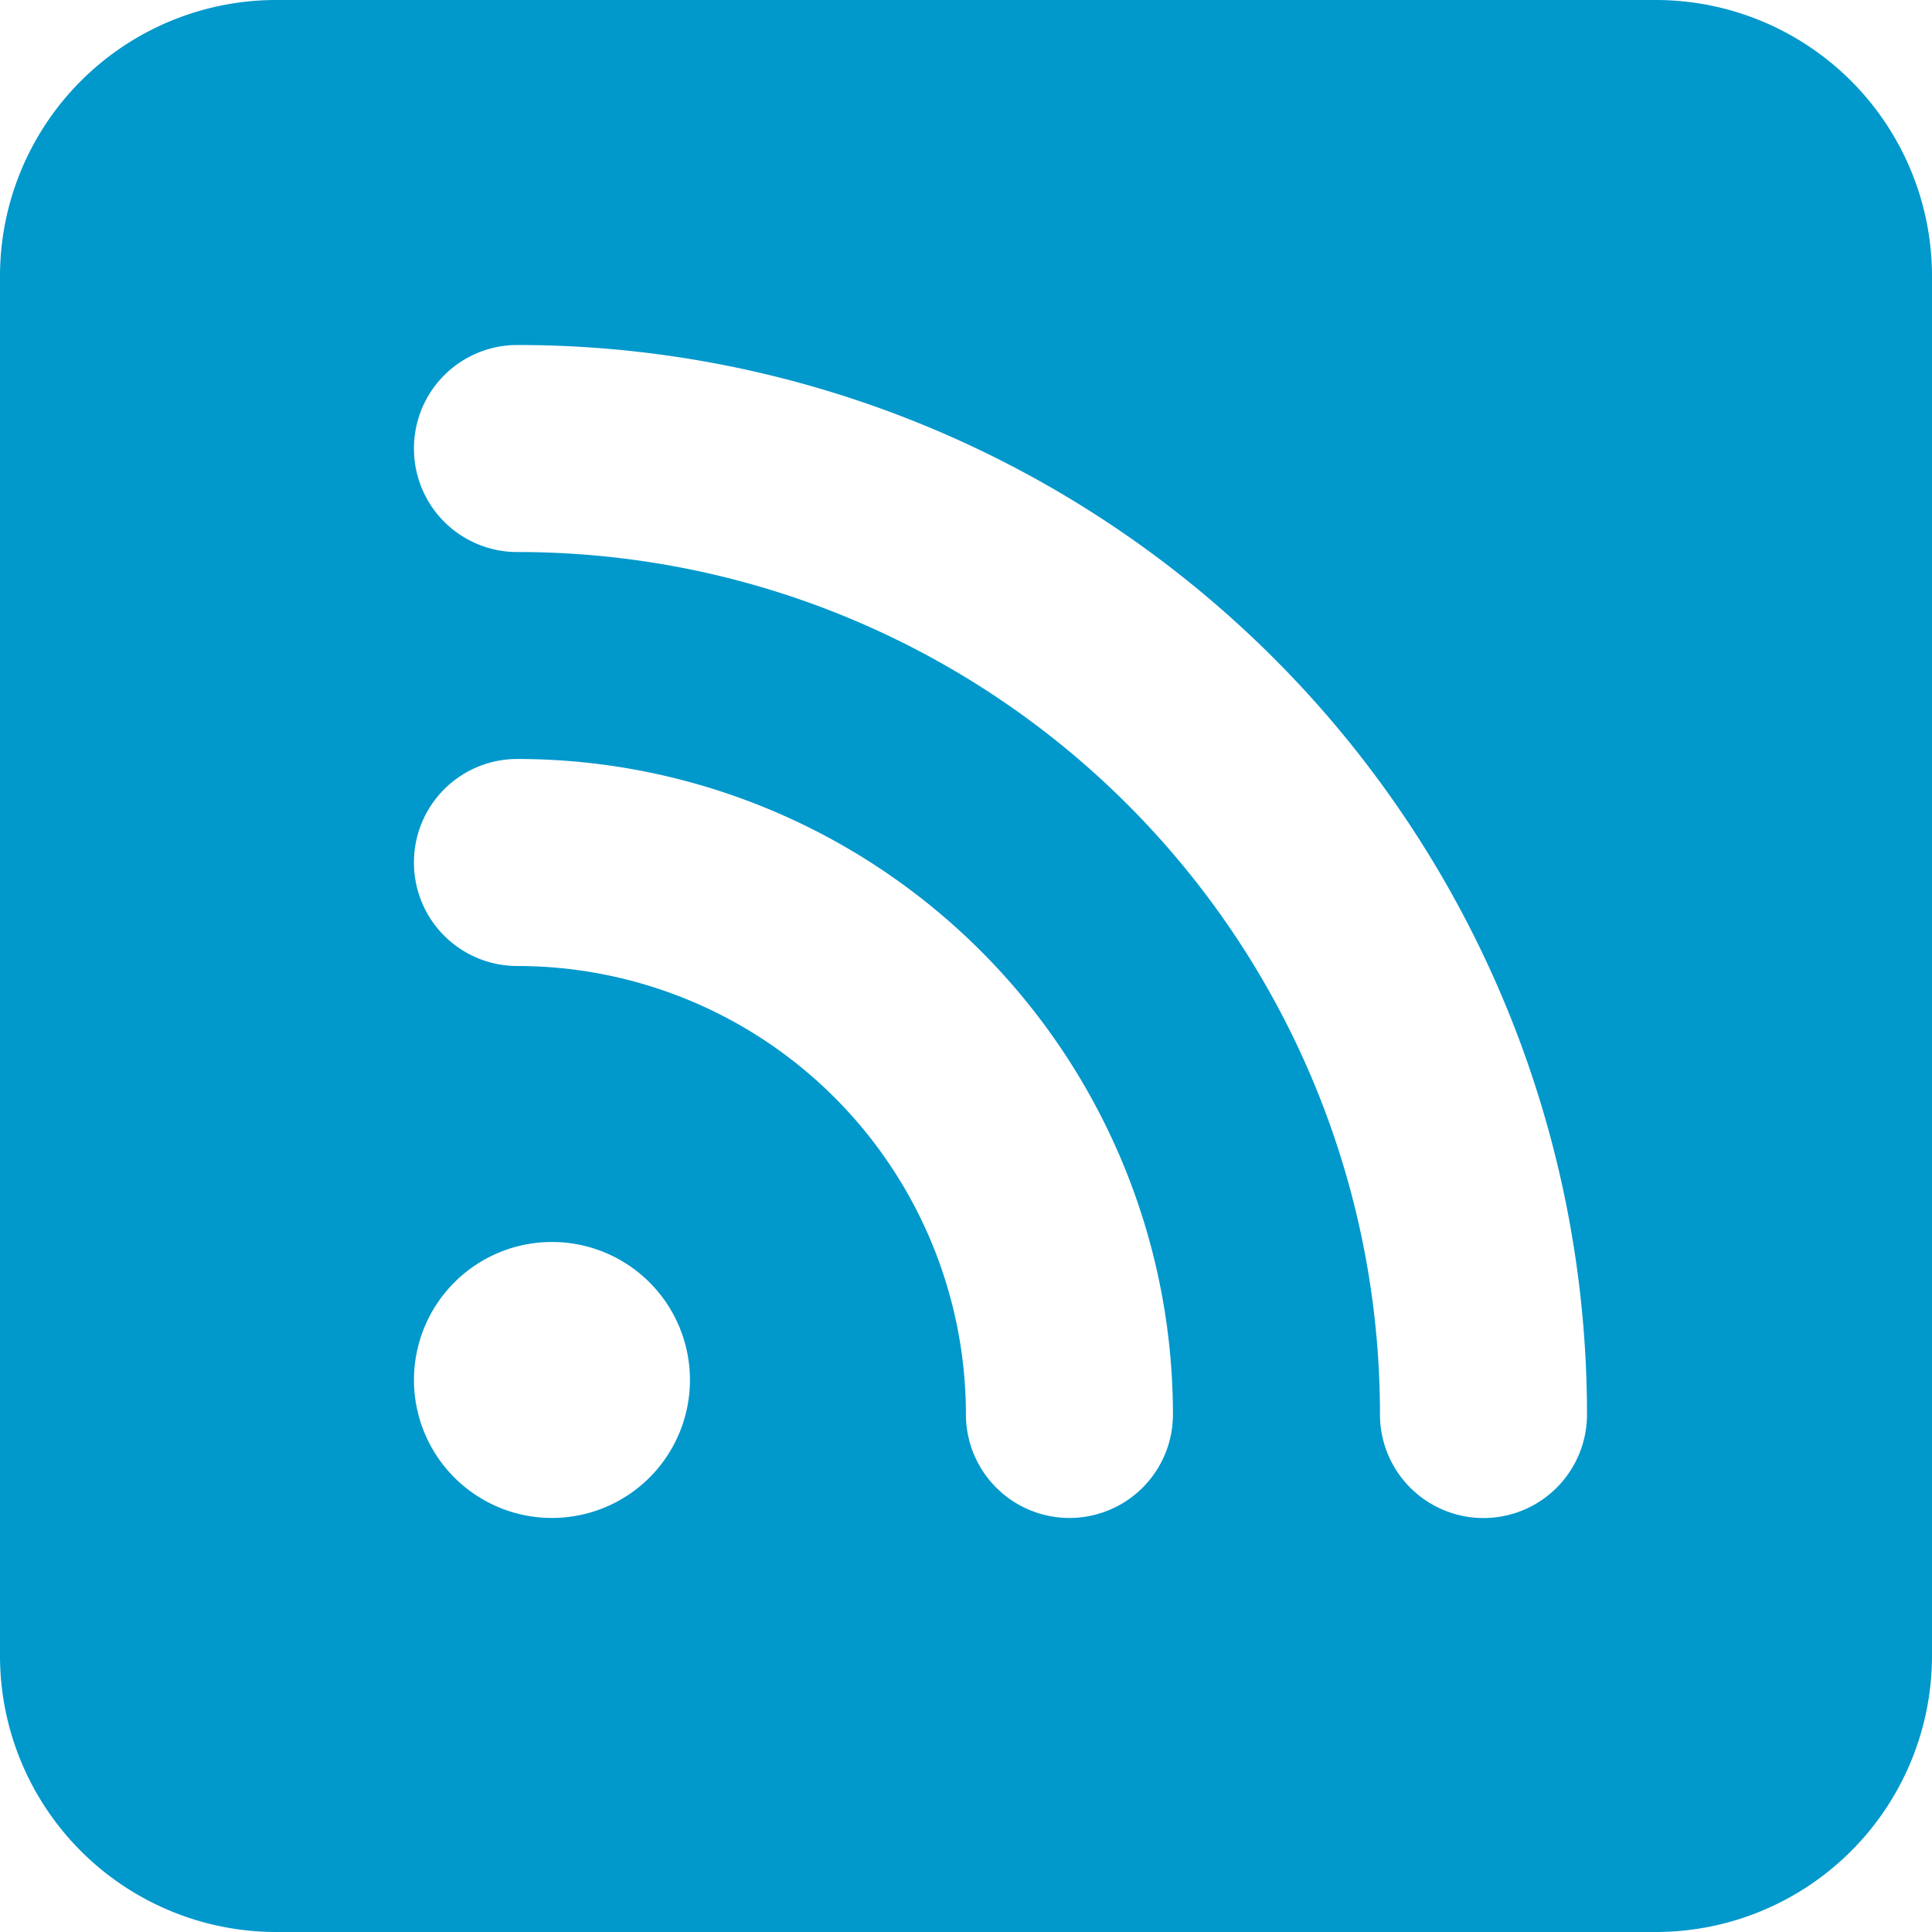 <svg xmlns="http://www.w3.org/2000/svg" width="26" height="26" viewBox="0 0 26 26">
  <path id="square-rss-solid" d="M3.714,32A3.718,3.718,0,0,0,0,35.714V54.286A3.718,3.718,0,0,0,3.714,58H22.286A3.718,3.718,0,0,0,26,54.286V35.714A3.718,3.718,0,0,0,22.286,32Zm1.857,6.036a1.39,1.39,0,0,1,1.393-1.393A14.39,14.39,0,0,1,21.357,51.036a1.393,1.393,0,0,1-2.786,0A11.6,11.6,0,0,0,6.964,39.429,1.39,1.39,0,0,1,5.571,38.036Zm0,5.571a1.39,1.39,0,0,1,1.393-1.393,8.825,8.825,0,0,1,8.821,8.821,1.393,1.393,0,0,1-2.786,0A6.039,6.039,0,0,0,6.964,45,1.39,1.39,0,0,1,5.571,43.607Zm0,6.964a1.857,1.857,0,1,1,1.857,1.857A1.857,1.857,0,0,1,5.571,50.571Z" transform="translate(0 -32)" fill="#0198cc"/>
</svg>
